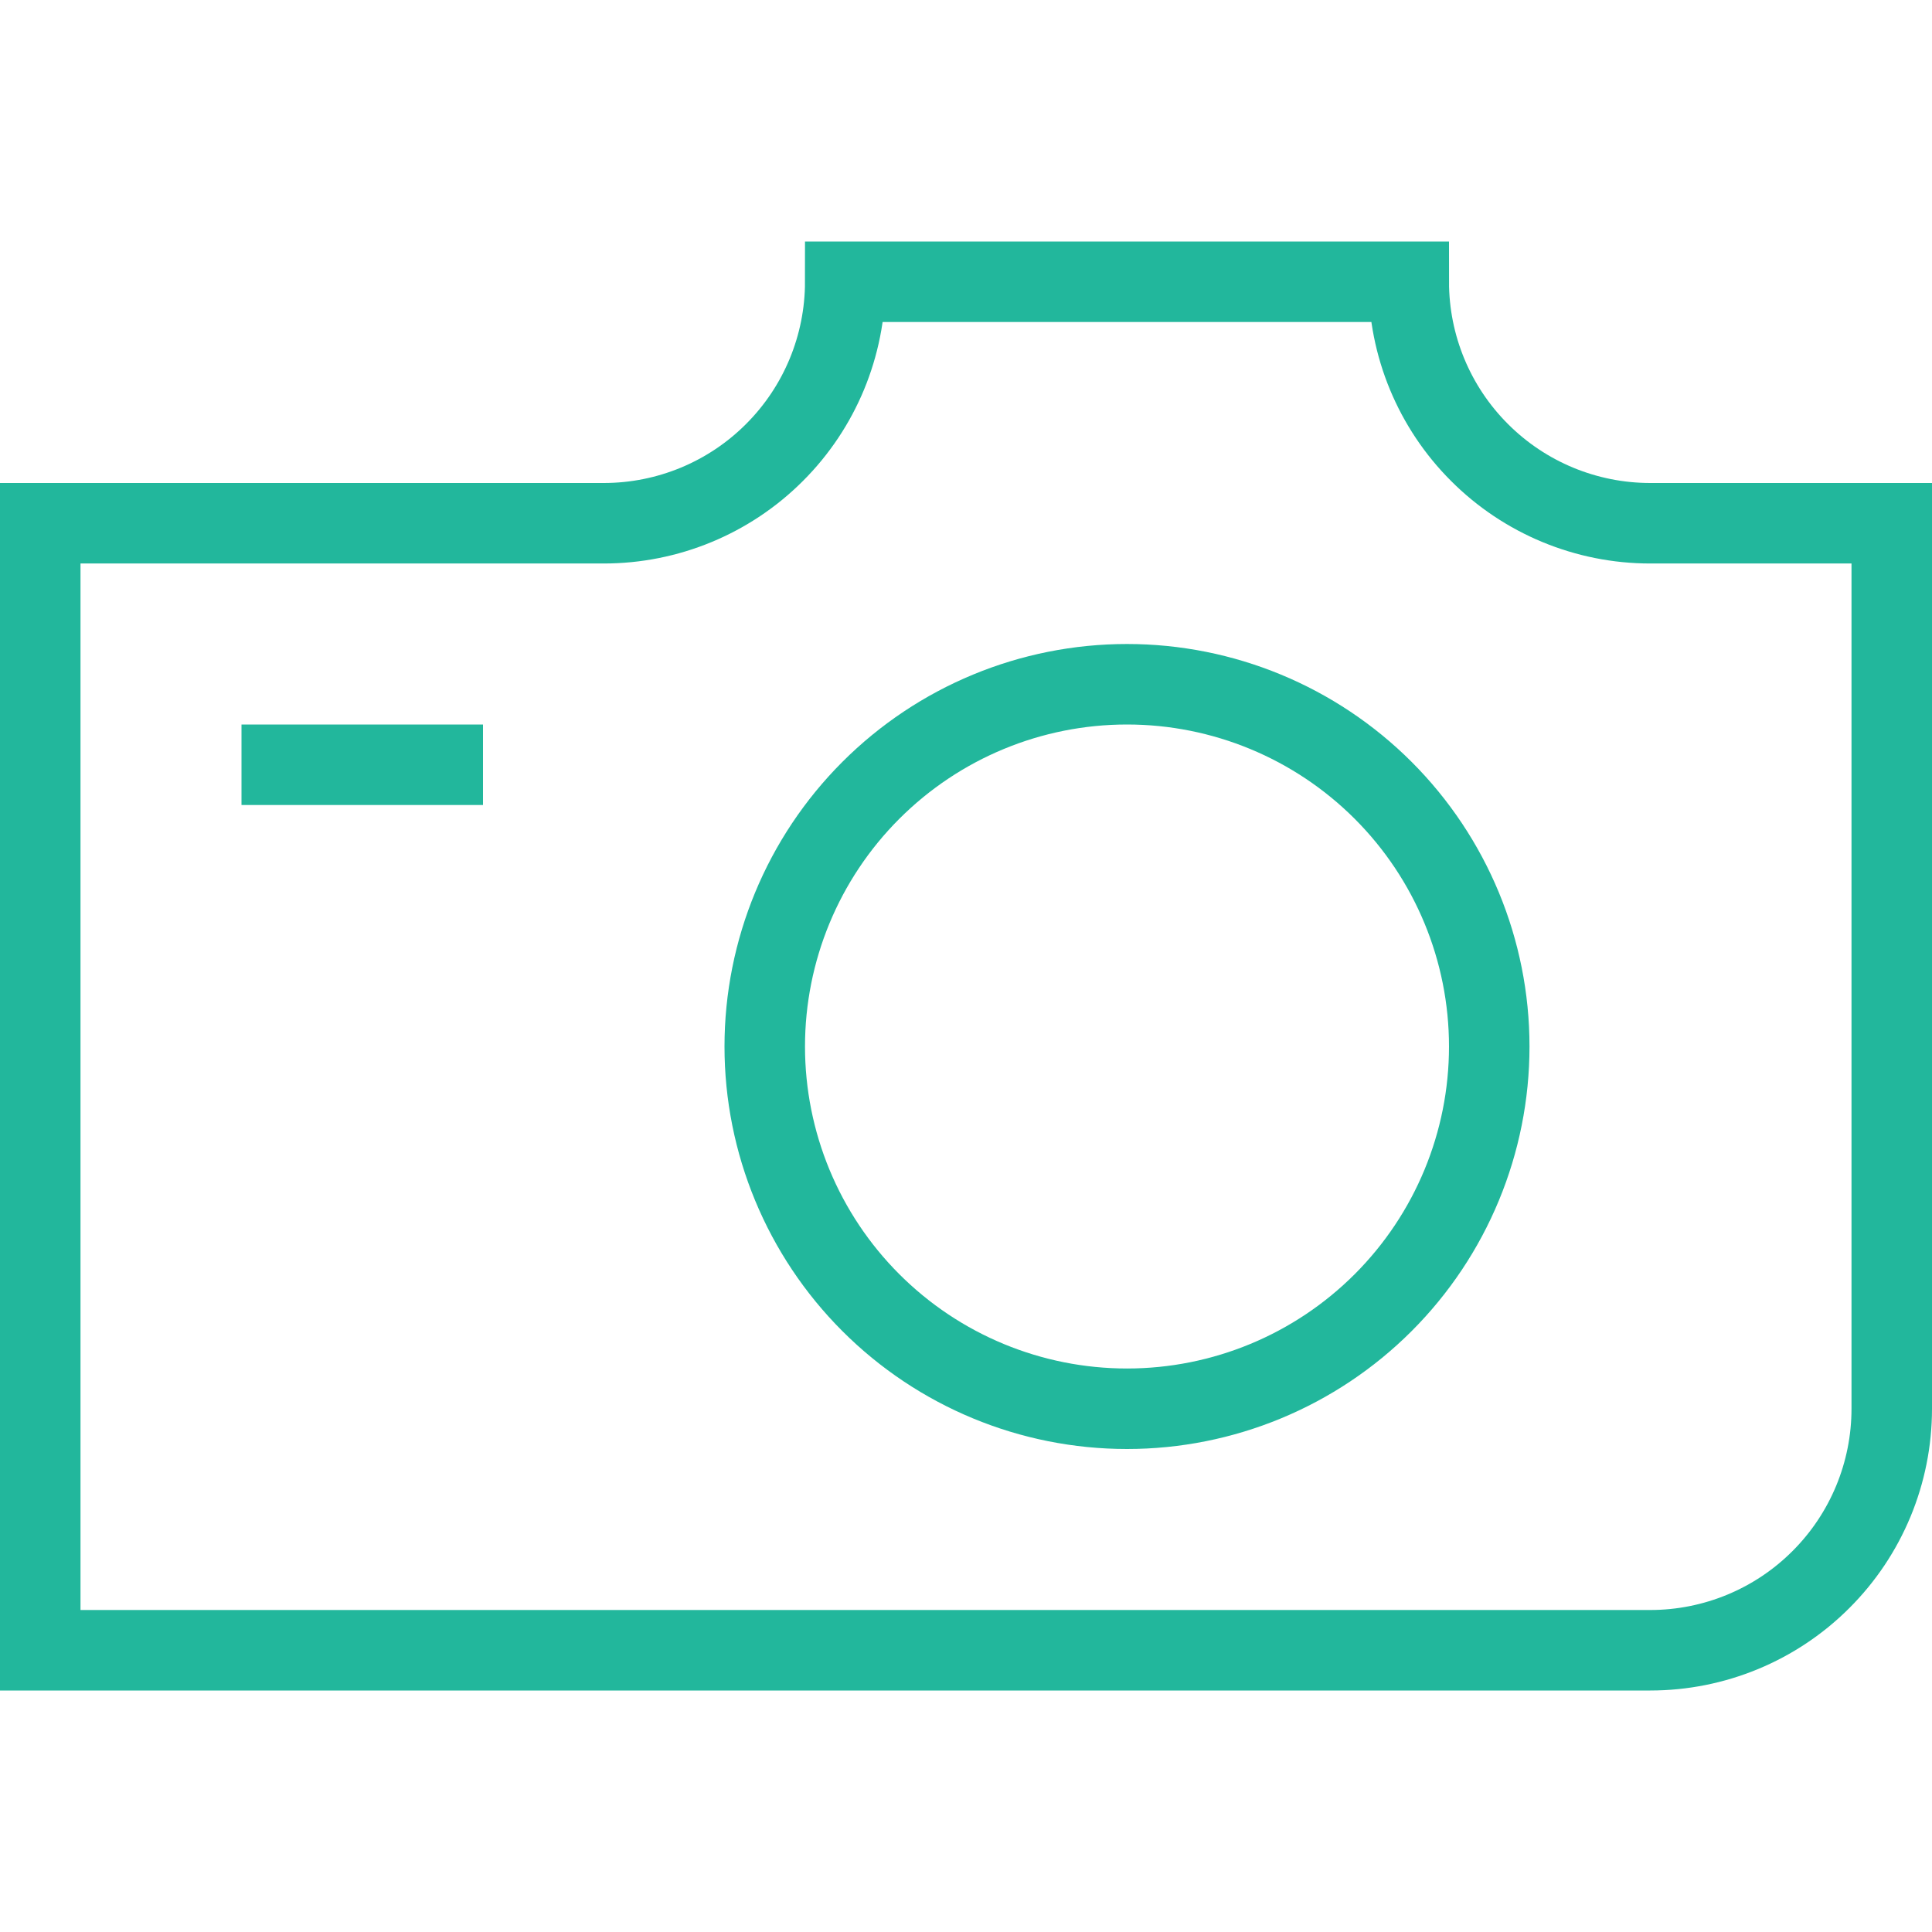 <svg width="24" height="24" viewBox="0 0 24 24" fill="none" xmlns="http://www.w3.org/2000/svg">
<path d="M3 9.5H6M14 17.5C15.194 17.5 16.338 17.026 17.182 16.182C18.026 15.338 18.5 14.194 18.5 13C18.5 11.806 18.026 10.662 17.182 9.818C16.338 8.974 15.194 8.5 14 8.5C12.806 8.5 11.662 8.974 10.818 9.818C9.974 10.662 9.5 11.806 9.5 13C9.5 14.194 9.974 15.338 10.818 16.182C11.662 17.026 12.806 17.5 14 17.5ZM23.5 6.5H20.5C19.704 6.5 18.941 6.184 18.379 5.621C17.816 5.059 17.5 4.296 17.5 3.5H10.5C10.5 4.296 10.184 5.059 9.621 5.621C9.059 6.184 8.296 6.5 7.5 6.5H0.5V20.5H20.5C21.296 20.5 22.059 20.184 22.621 19.621C23.184 19.059 23.5 18.296 23.5 17.5V6.5Z" stroke="#22B79C"/>
</svg>
